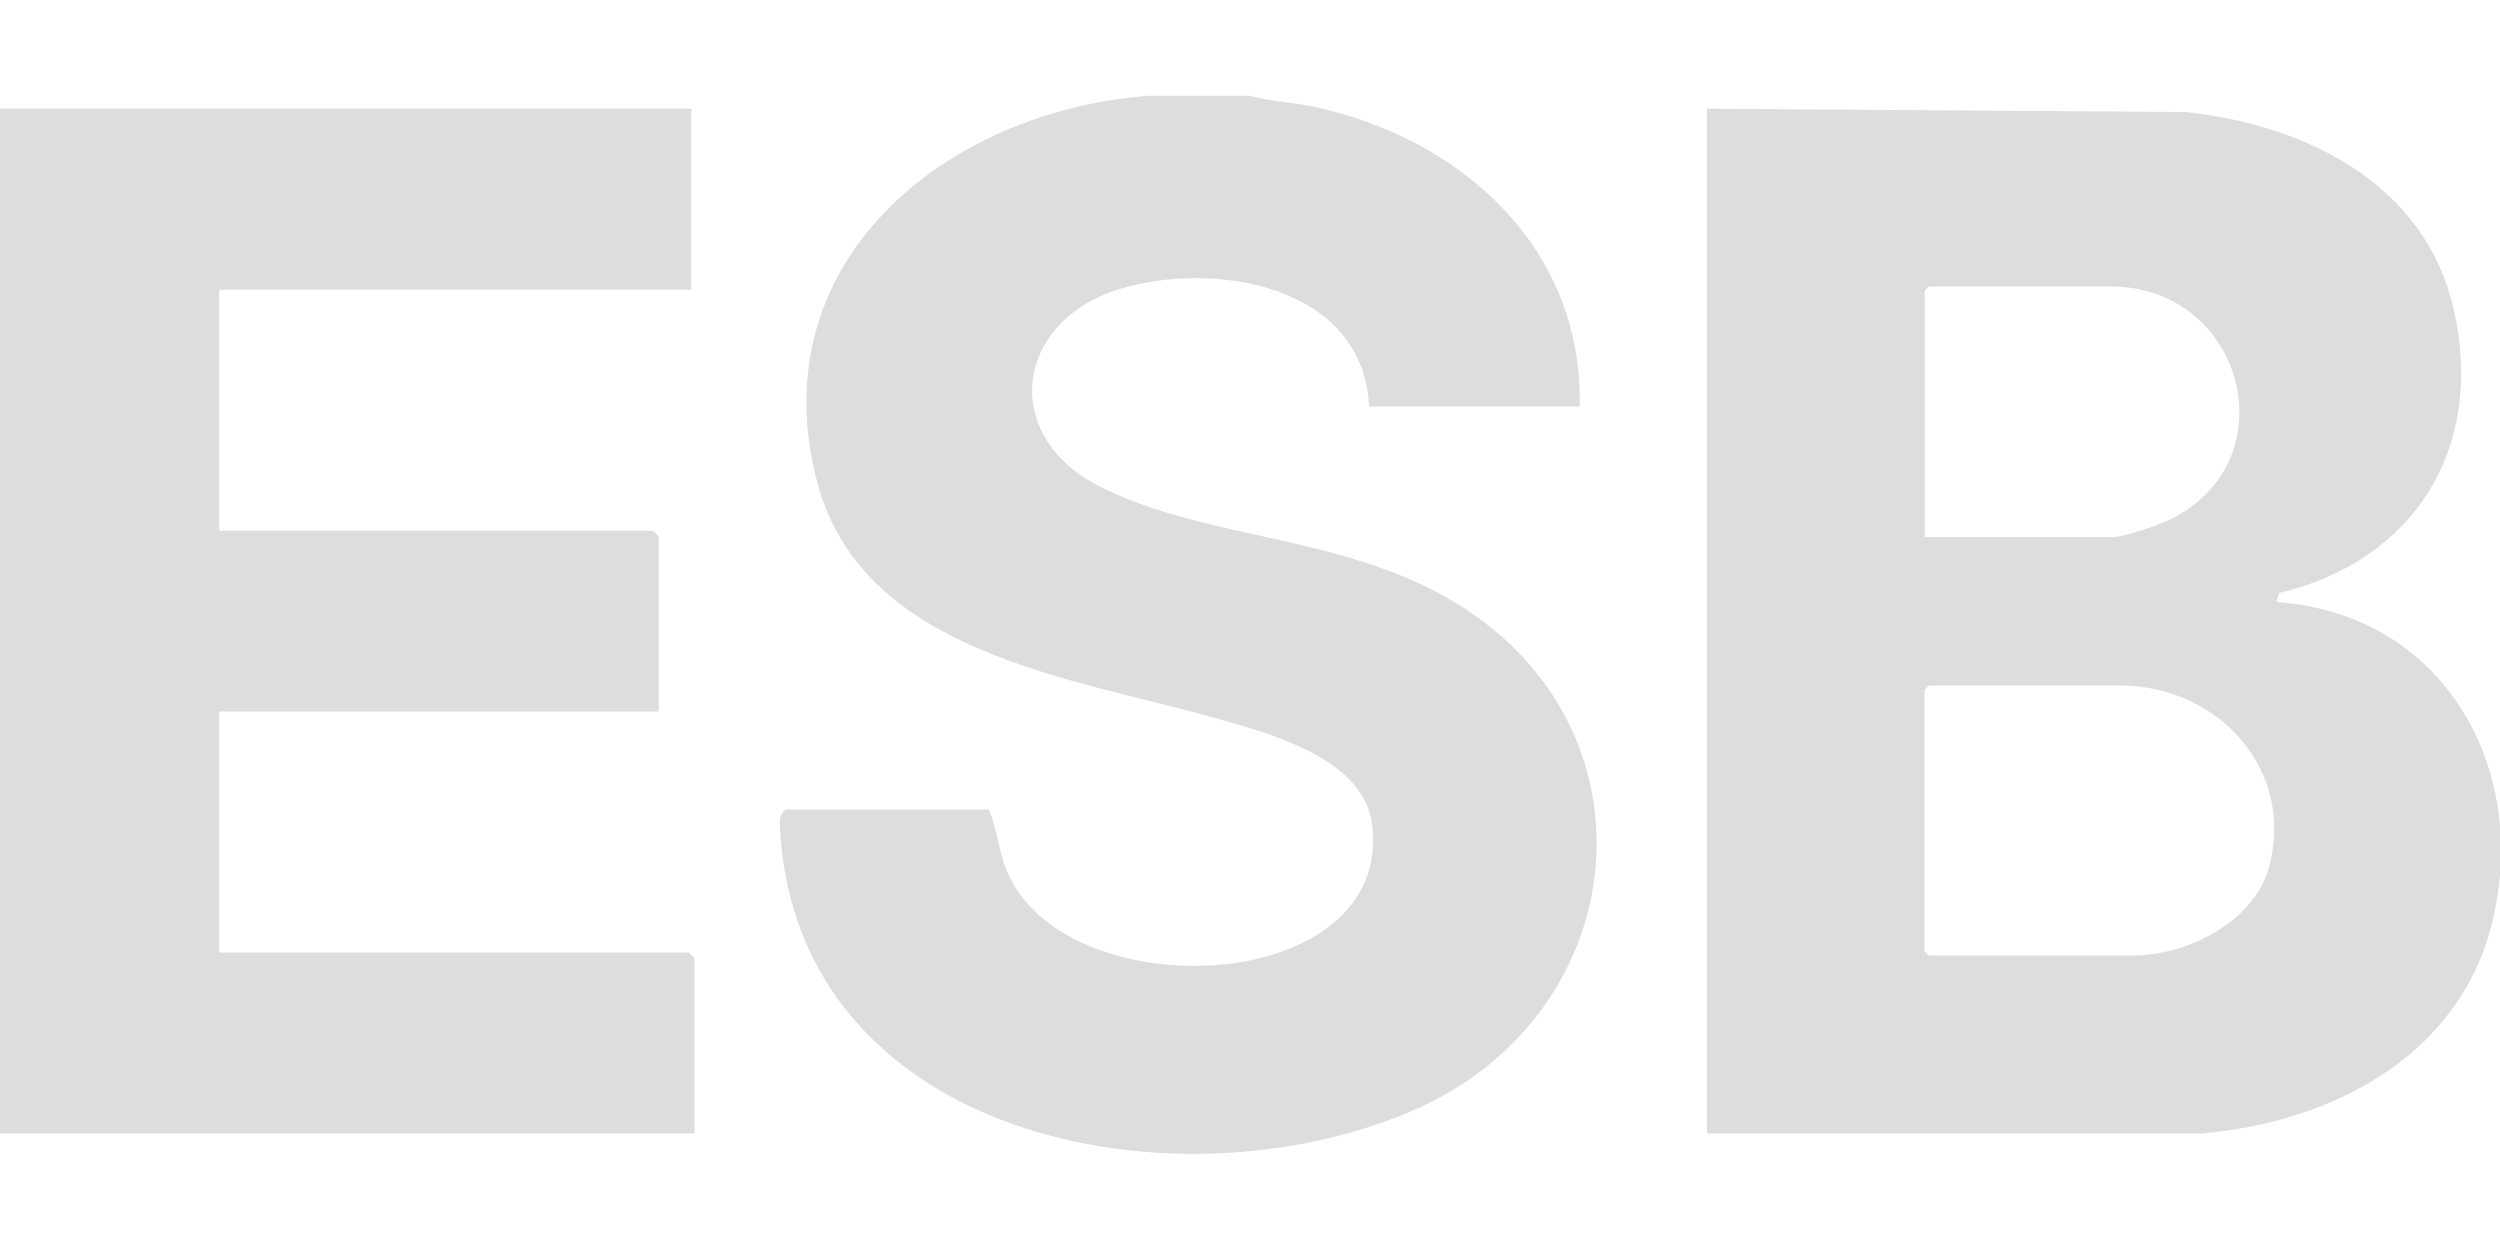<svg xmlns="http://www.w3.org/2000/svg" viewBox="0 0 1000 500" fill="#DDDDDD" stroke="#DDDDDD"><path d="M499.9 38.8c8.4 2.4 17.5 2.6 26.1 4.5 58.4 12.8 106.5 56 105.4 118.8h-83.3c-2.6-48.7-62.9-58.7-100.9-46.8-41.9 13.1-48.1 59.4-7.2 79.9 42.3 21.2 95 19 139.7 45 85.6 49.6 74.3 165.3-15.1 203.7-95 40.8-245.4 10.9-252.1-112.5-.1-2.6-.5-5.4 2-7.1h80.7c3.5 8.5 3.9 18 8.2 26.8 26.5 53.7 153.9 47.1 146-21-3.1-26.9-40.4-36.9-62.2-43.1-56.6-16.2-141.5-25.7-159.7-93.8-23.6-88 50.8-148.3 132.1-154.4H500ZM0 44h276v71.4H87.2v97.4H261l2 1.9v69.4H87.2v97.4h188.1l2 1.9v69.5H0zm683.4 0 190.7 1.3c47.9 5.1 95.6 28.4 107 78.9 12.3 54.7-15.6 99.9-69.9 112.6l-1.3 4.5c66.8 4.1 102 66 86.3 128.3-13.4 53-64.3 78.9-115.6 83.3H683.3V44Zm86 171.3h76.2c4.2 0 18.5-5 22.8-7.1 48.3-23.9 29.6-94.1-24.1-94.1h-72.9l-2 1.9zm1.9 58.5-2 1.9v105.1l2 1.9h82c21.9 0 49.1-13.8 54.9-36.1 10.3-39.3-20.9-72.9-60.2-72.9h-76.8Z"/></svg>